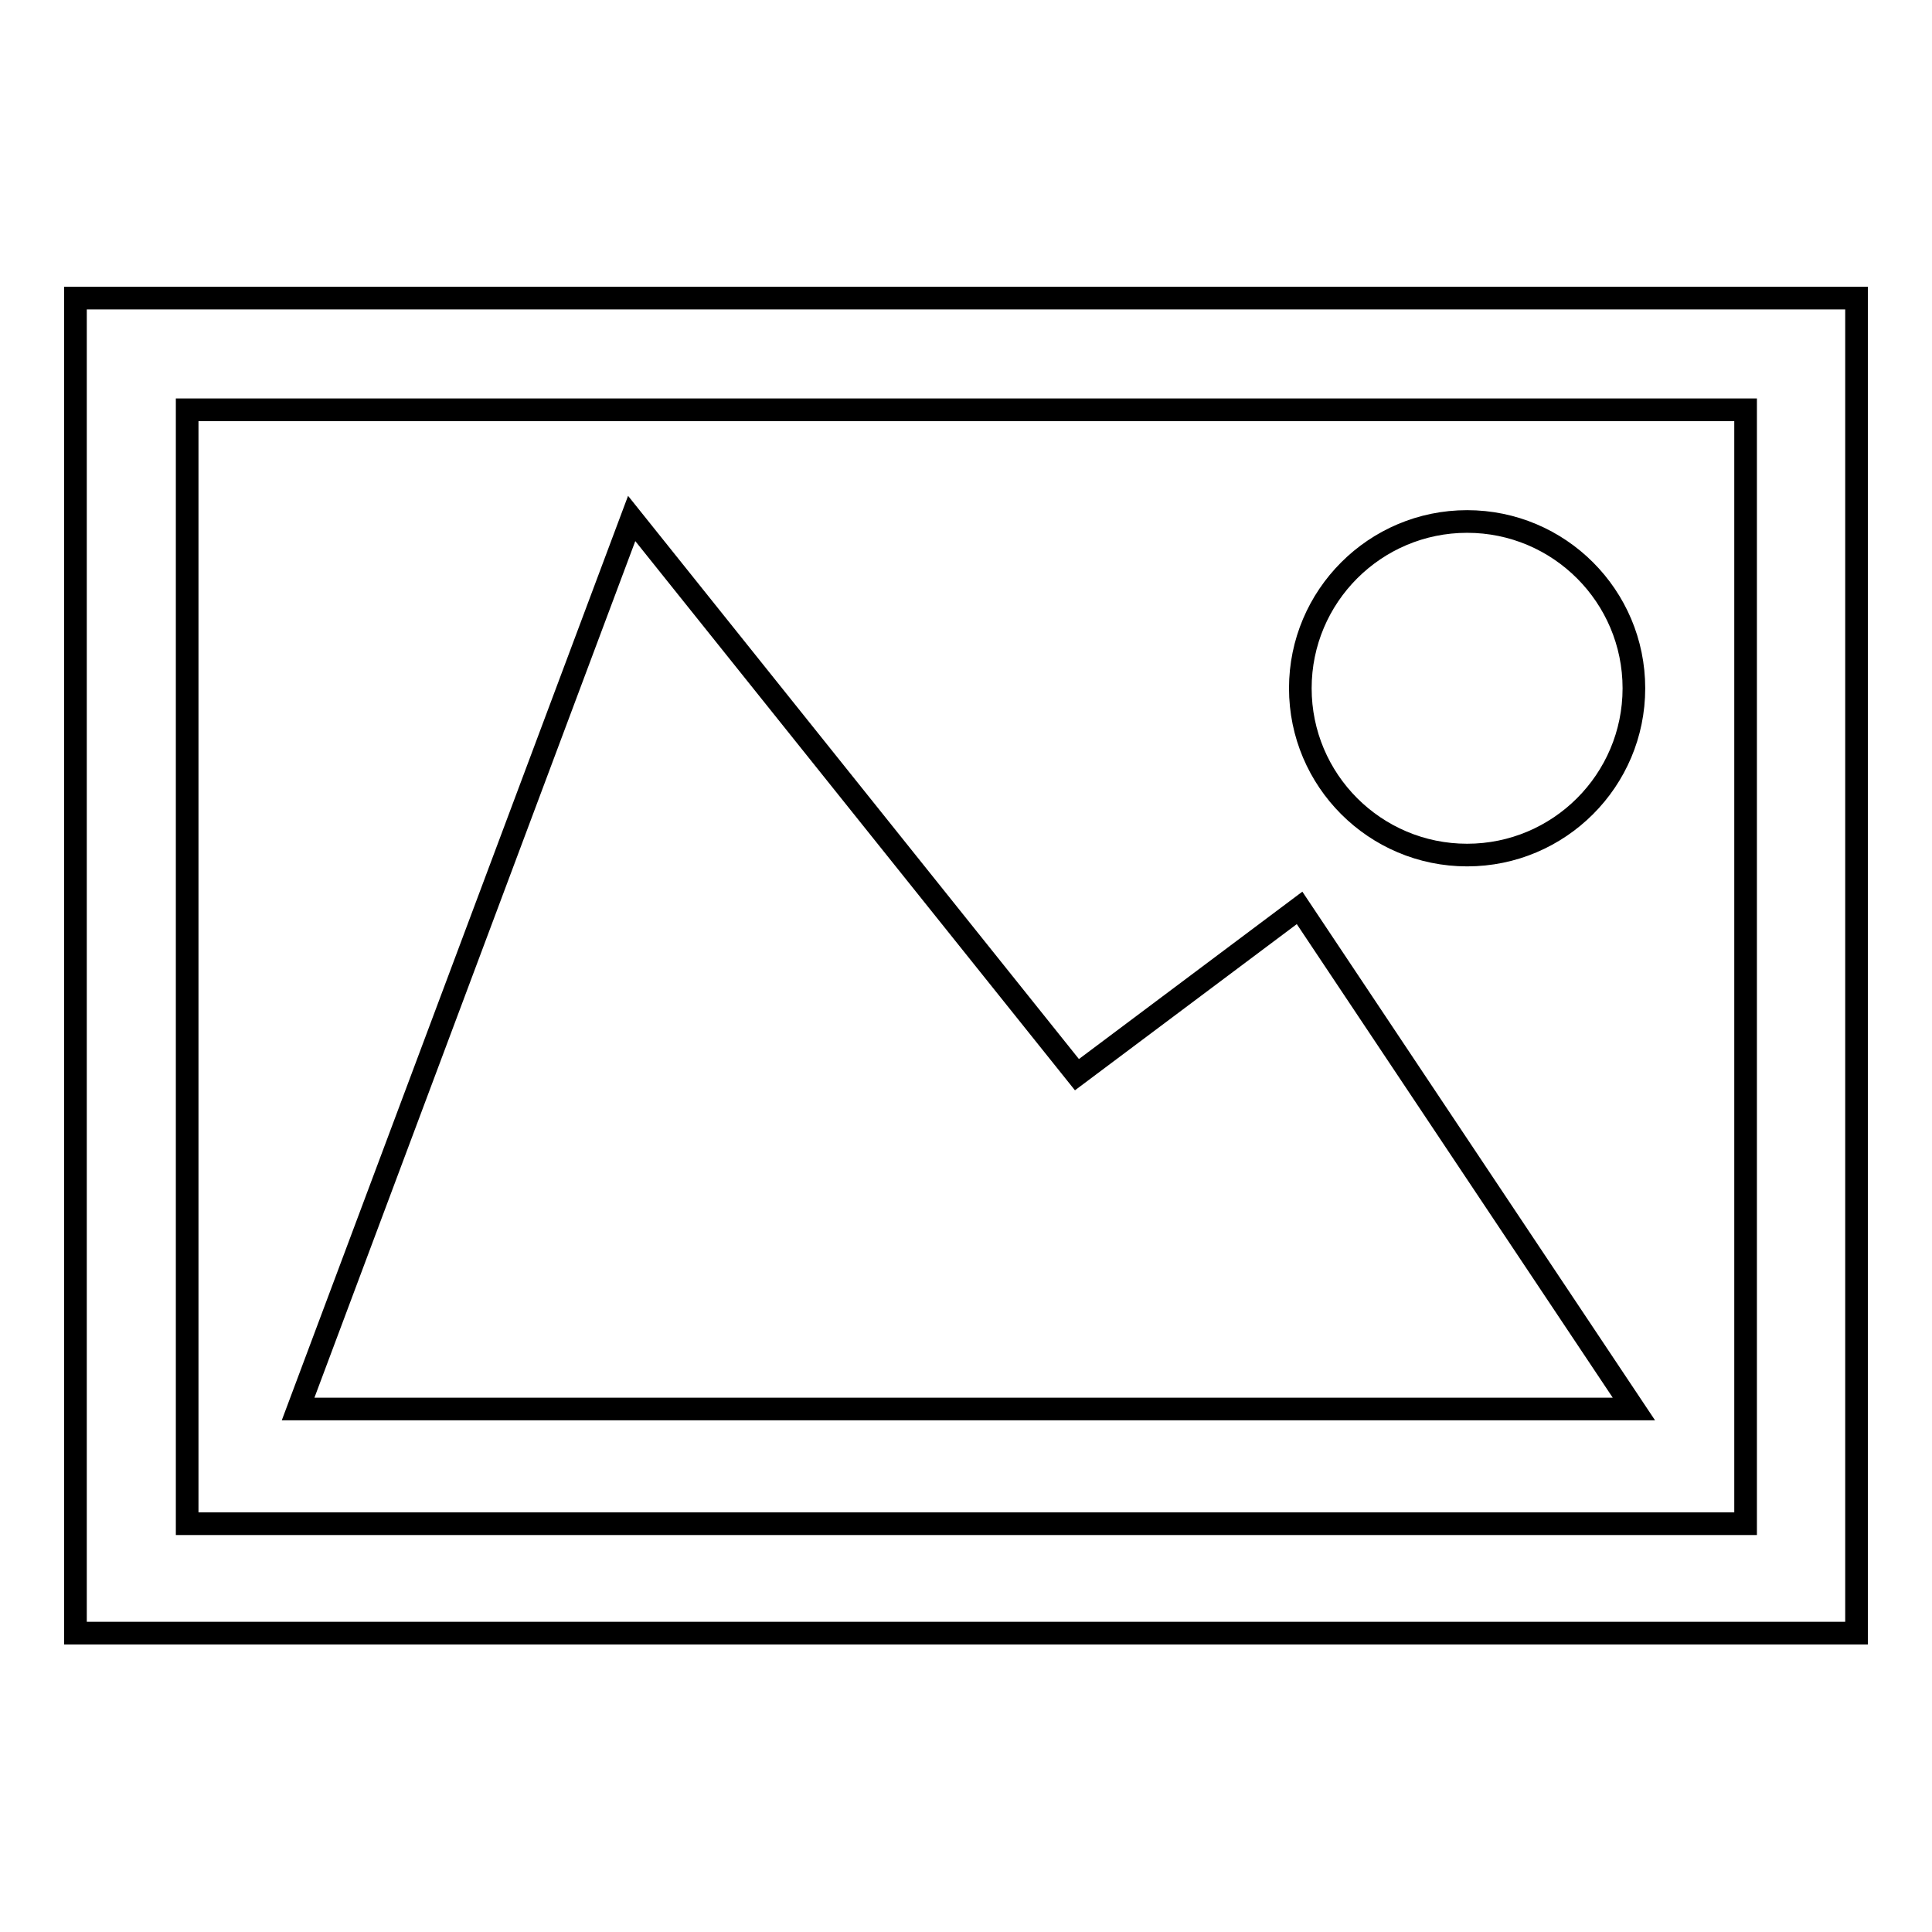 <?xml version="1.0" encoding="utf-8"?>
<!-- Svg Vector Icons : http://www.onlinewebfonts.com/icon -->
<!DOCTYPE svg PUBLIC "-//W3C//DTD SVG 1.1//EN" "http://www.w3.org/Graphics/SVG/1.1/DTD/svg11.dtd">
<svg version="1.1" xmlns="http://www.w3.org/2000/svg" xmlns:xlink="http://www.w3.org/1999/xlink" x="0px" y="0px" viewBox="0 0 256 256" enable-background="new 0 0 256 256" xml:space="preserve">
<g><g><path stroke-width="3" fill-opacity="0" stroke="#000000"  d="M10,39.5l0,176.9h236l0-176.9H10z M231.3,201.9H24.8V54.3h206.5V201.9L231.3,201.9z M172.3,91.2c0-12.2,9.9-22.1,22.1-22.1c12.2,0,22.1,9.9,22.1,22.1c0,12.2-9.9,22.1-22.1,22.1C182.2,113.3,172.3,103.4,172.3,91.2z M216.5,186.7h-177l44.2-118l59,73.7l29.5-22.1L216.5,186.7z"/></g></g>
</svg>